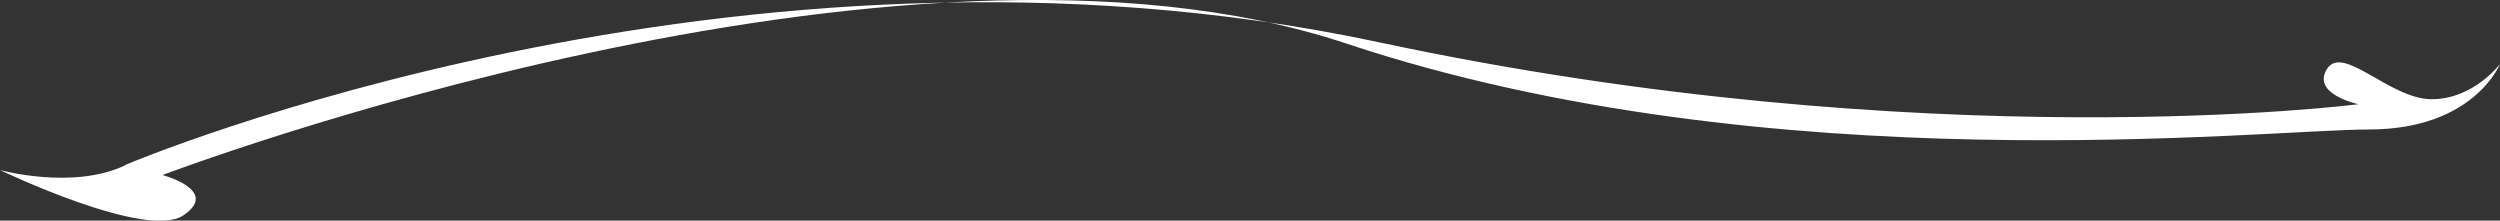 <svg width="408" height="36" viewBox="0 0 408 36" fill="none" xmlns="http://www.w3.org/2000/svg">
<rect x="0" y="0" width="408" height="36" fill="#333333" stroke="none"/>
<path d="M20.514 26.885C20.514 26.885 120.286 -15.479 224.928 6.874C314.755 26.071 384.896 17.007 384.896 17.007C384.896 17.007 377.177 15.378 379.767 11.253C382.358 7.129 390.024 16.192 396.862 16.192C403.7 16.192 408 10.438 408 10.438C408 10.438 403.752 21.131 386.605 21.131C369.459 21.131 289.112 30.195 219.8 7.129C146.706 -17.211 26.523 28.566 26.523 28.566C26.523 28.566 35.951 31.061 29.942 35.134C23.933 39.259 0 27.751 0 27.751C0 27.751 11.966 31.061 20.514 26.936V26.885Z" fill="white"/>
</svg>
